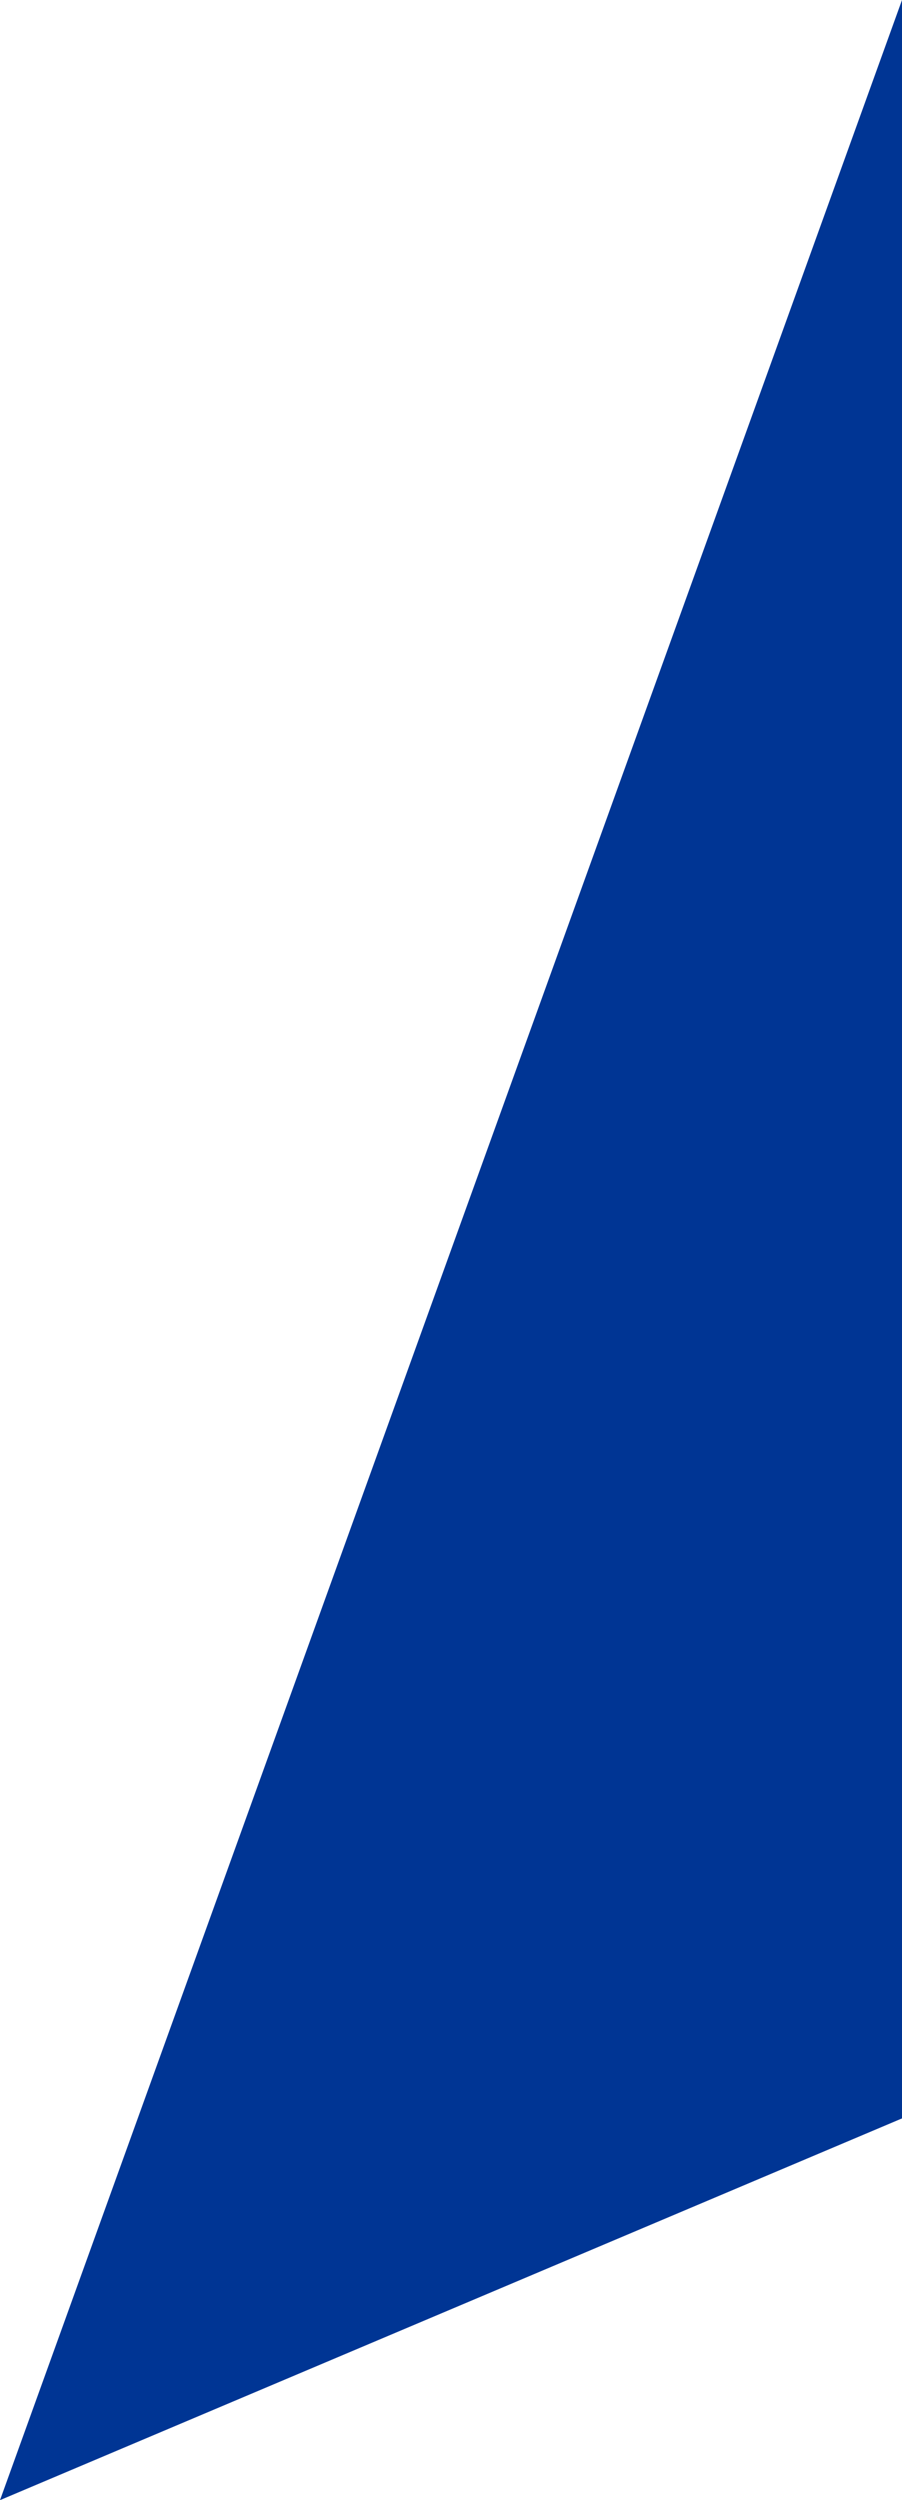 <?xml version="1.0" encoding="utf-8"?>
<!-- Generator: Adobe Illustrator 16.0.0, SVG Export Plug-In . SVG Version: 6.00 Build 0)  -->
<!DOCTYPE svg PUBLIC "-//W3C//DTD SVG 1.1//EN" "http://www.w3.org/Graphics/SVG/1.1/DTD/svg11.dtd">
<svg version="1.1" id="Calque_1" xmlns="http://www.w3.org/2000/svg" xmlns:xlink="http://www.w3.org/1999/xlink" x="0px" y="0px"
	 width="256.139px" height="709.754px" viewBox="0 0 256.139 709.754" enable-background="new 0 0 256.139 709.754"
	 xml:space="preserve">
<polygon fill="#003594" points="0,709.754 256.139,601.381 256.139,0 "/>
</svg>
